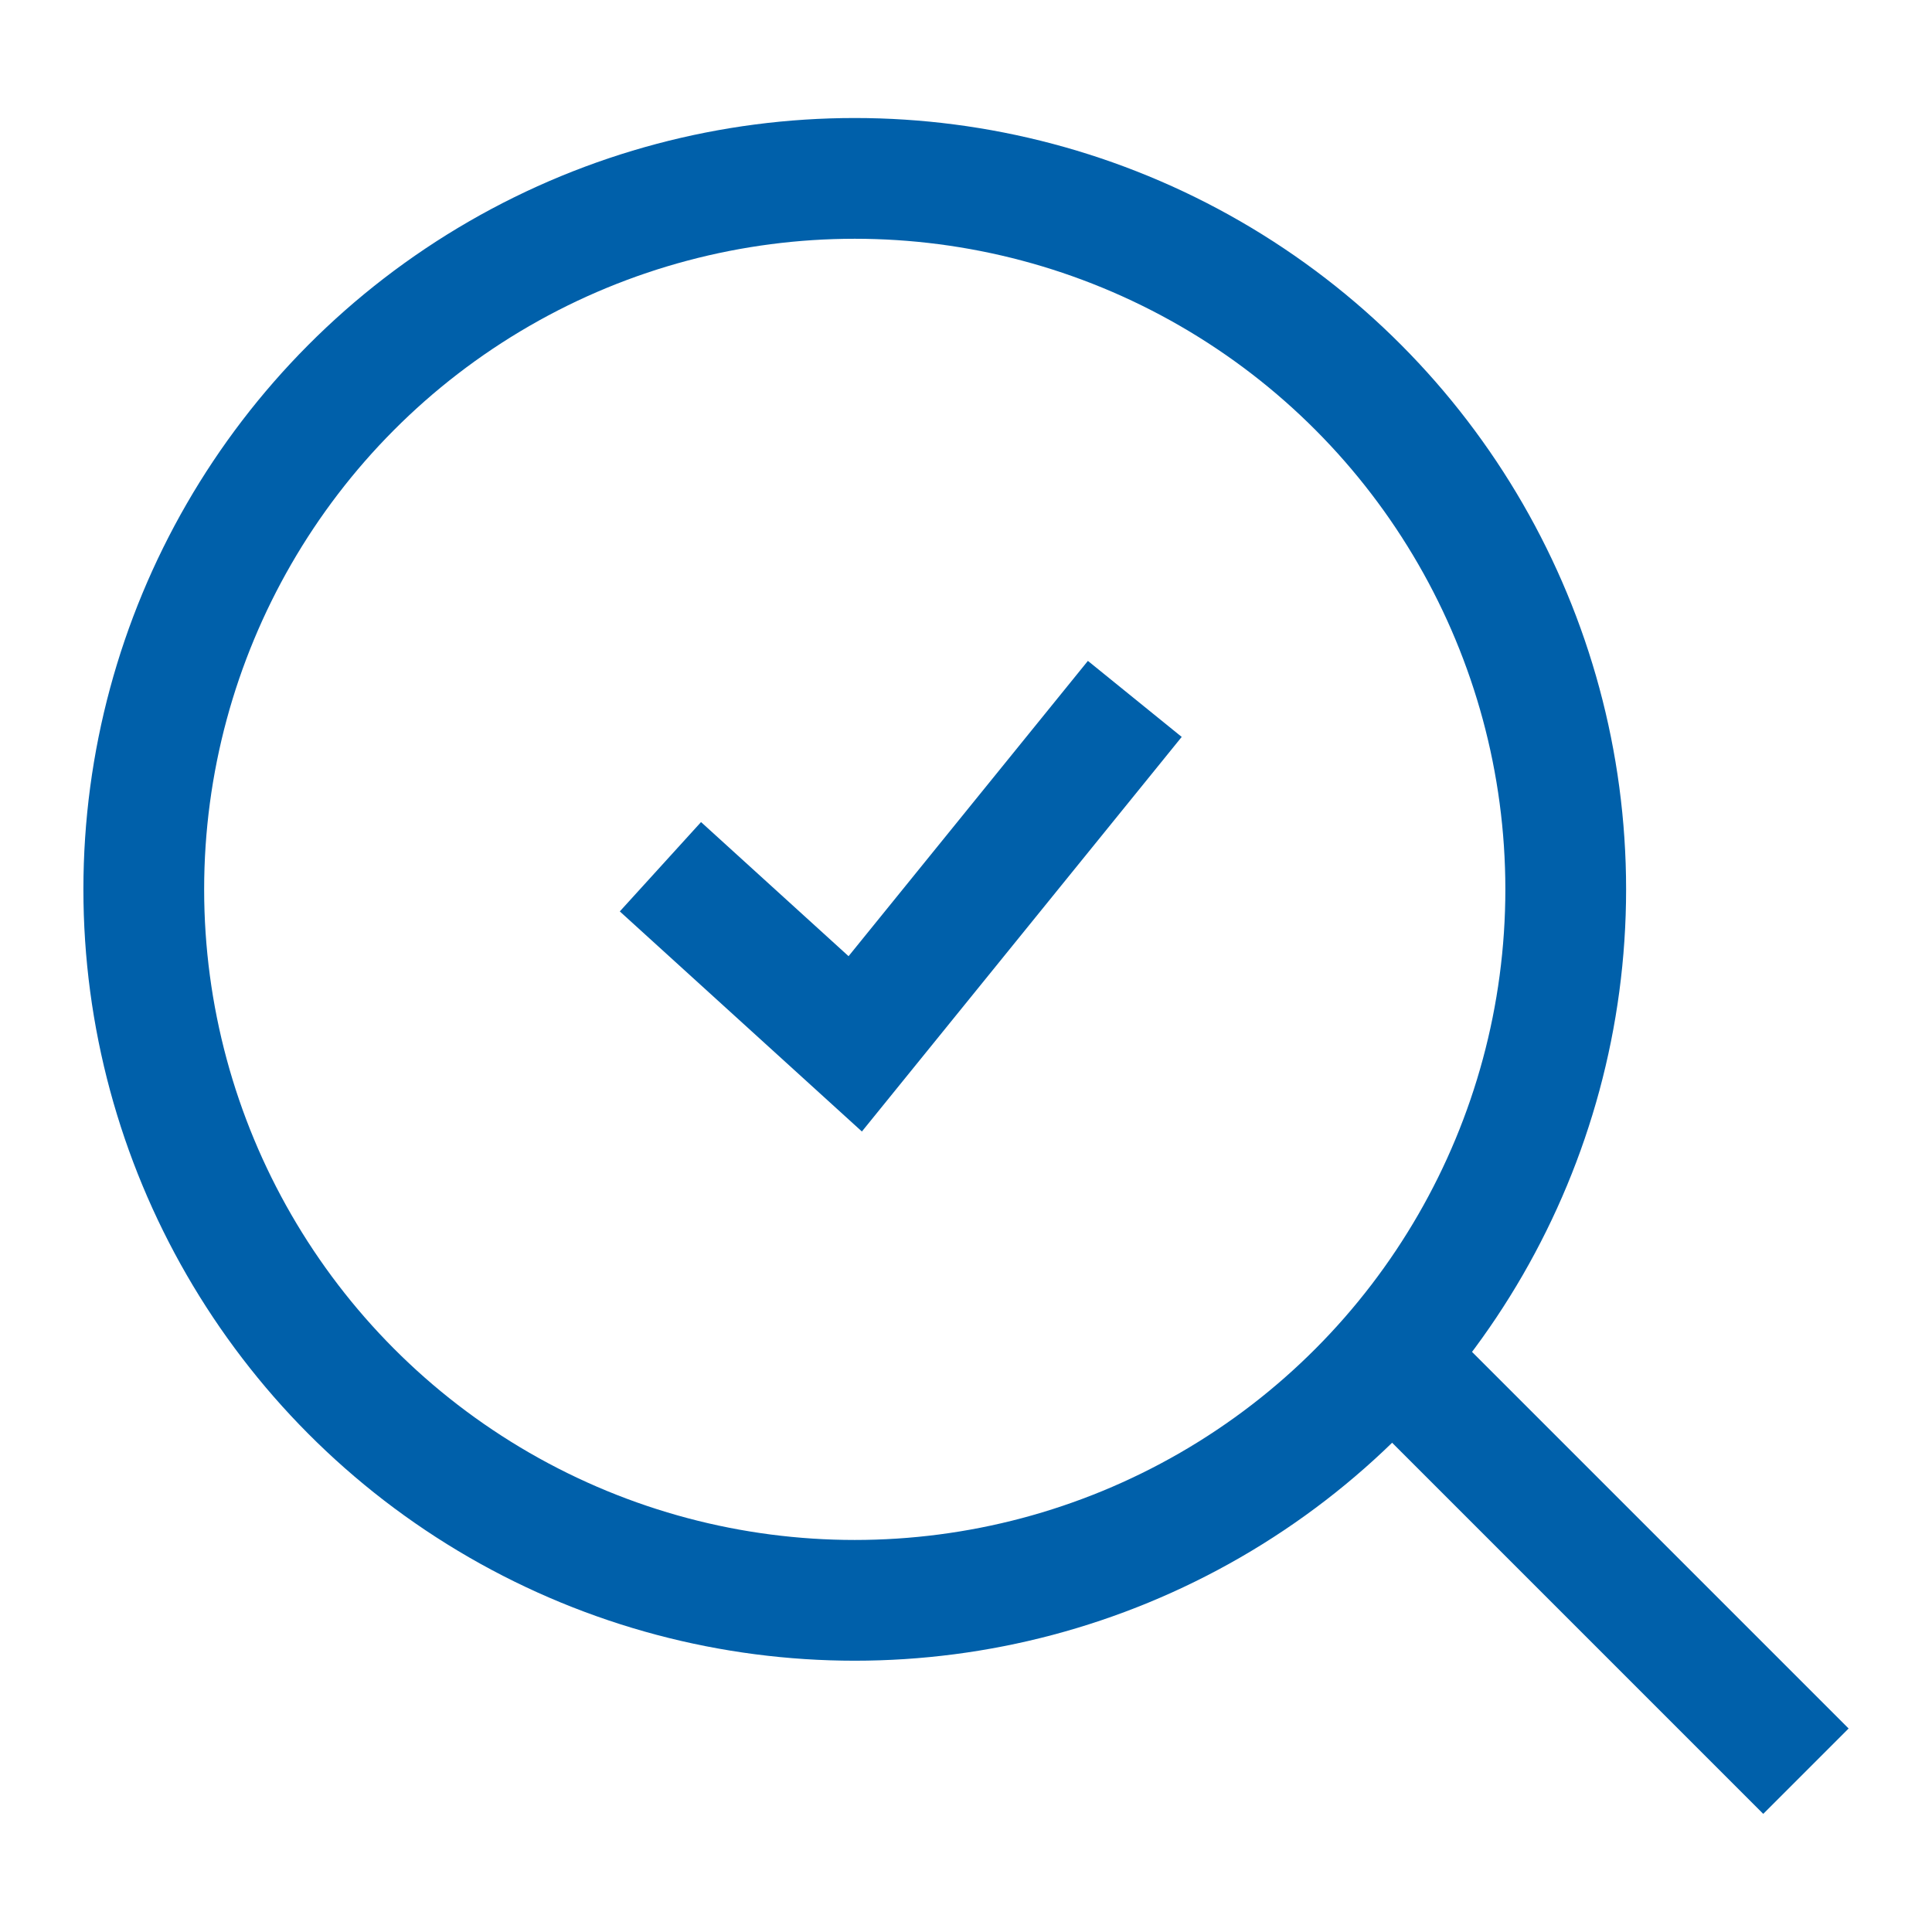 <svg xmlns="http://www.w3.org/2000/svg" xmlns:xlink="http://www.w3.org/1999/xlink" width="24" height="24" viewBox="0 0 24 24"><defs><clipPath id="a"><rect width="24" height="24" transform="translate(1338 931)" fill="#fff" stroke="#707070" stroke-width="1"/></clipPath></defs><g transform="translate(-1338 -931)" clip-path="url(#a)"><g transform="translate(0.036 1.355)"><g transform="translate(1339 931.111)"><g fill="none" stroke="#0060aa" stroke-width="1.5"><ellipse cx="9.582" cy="9.582" rx="9.582" ry="9.582" stroke="none"/><ellipse cx="9.582" cy="9.582" rx="8.832" ry="8.832" fill="none"/></g><g transform="translate(16.014 16.213) rotate(-45)" fill="none" stroke="#0060aa" stroke-width="1"><rect width="1.5" height="6.864" stroke="none"/><rect x="0.5" y="0.5" width="0.5" height="5.864" fill="none"/></g><path d="M-17119.123-22026.021l2.42,2.2,3.473-4.285" transform="translate(17126.291 22035.322)" fill="none" stroke="#0060aa" stroke-width="1.5"/></g></g></g></svg>